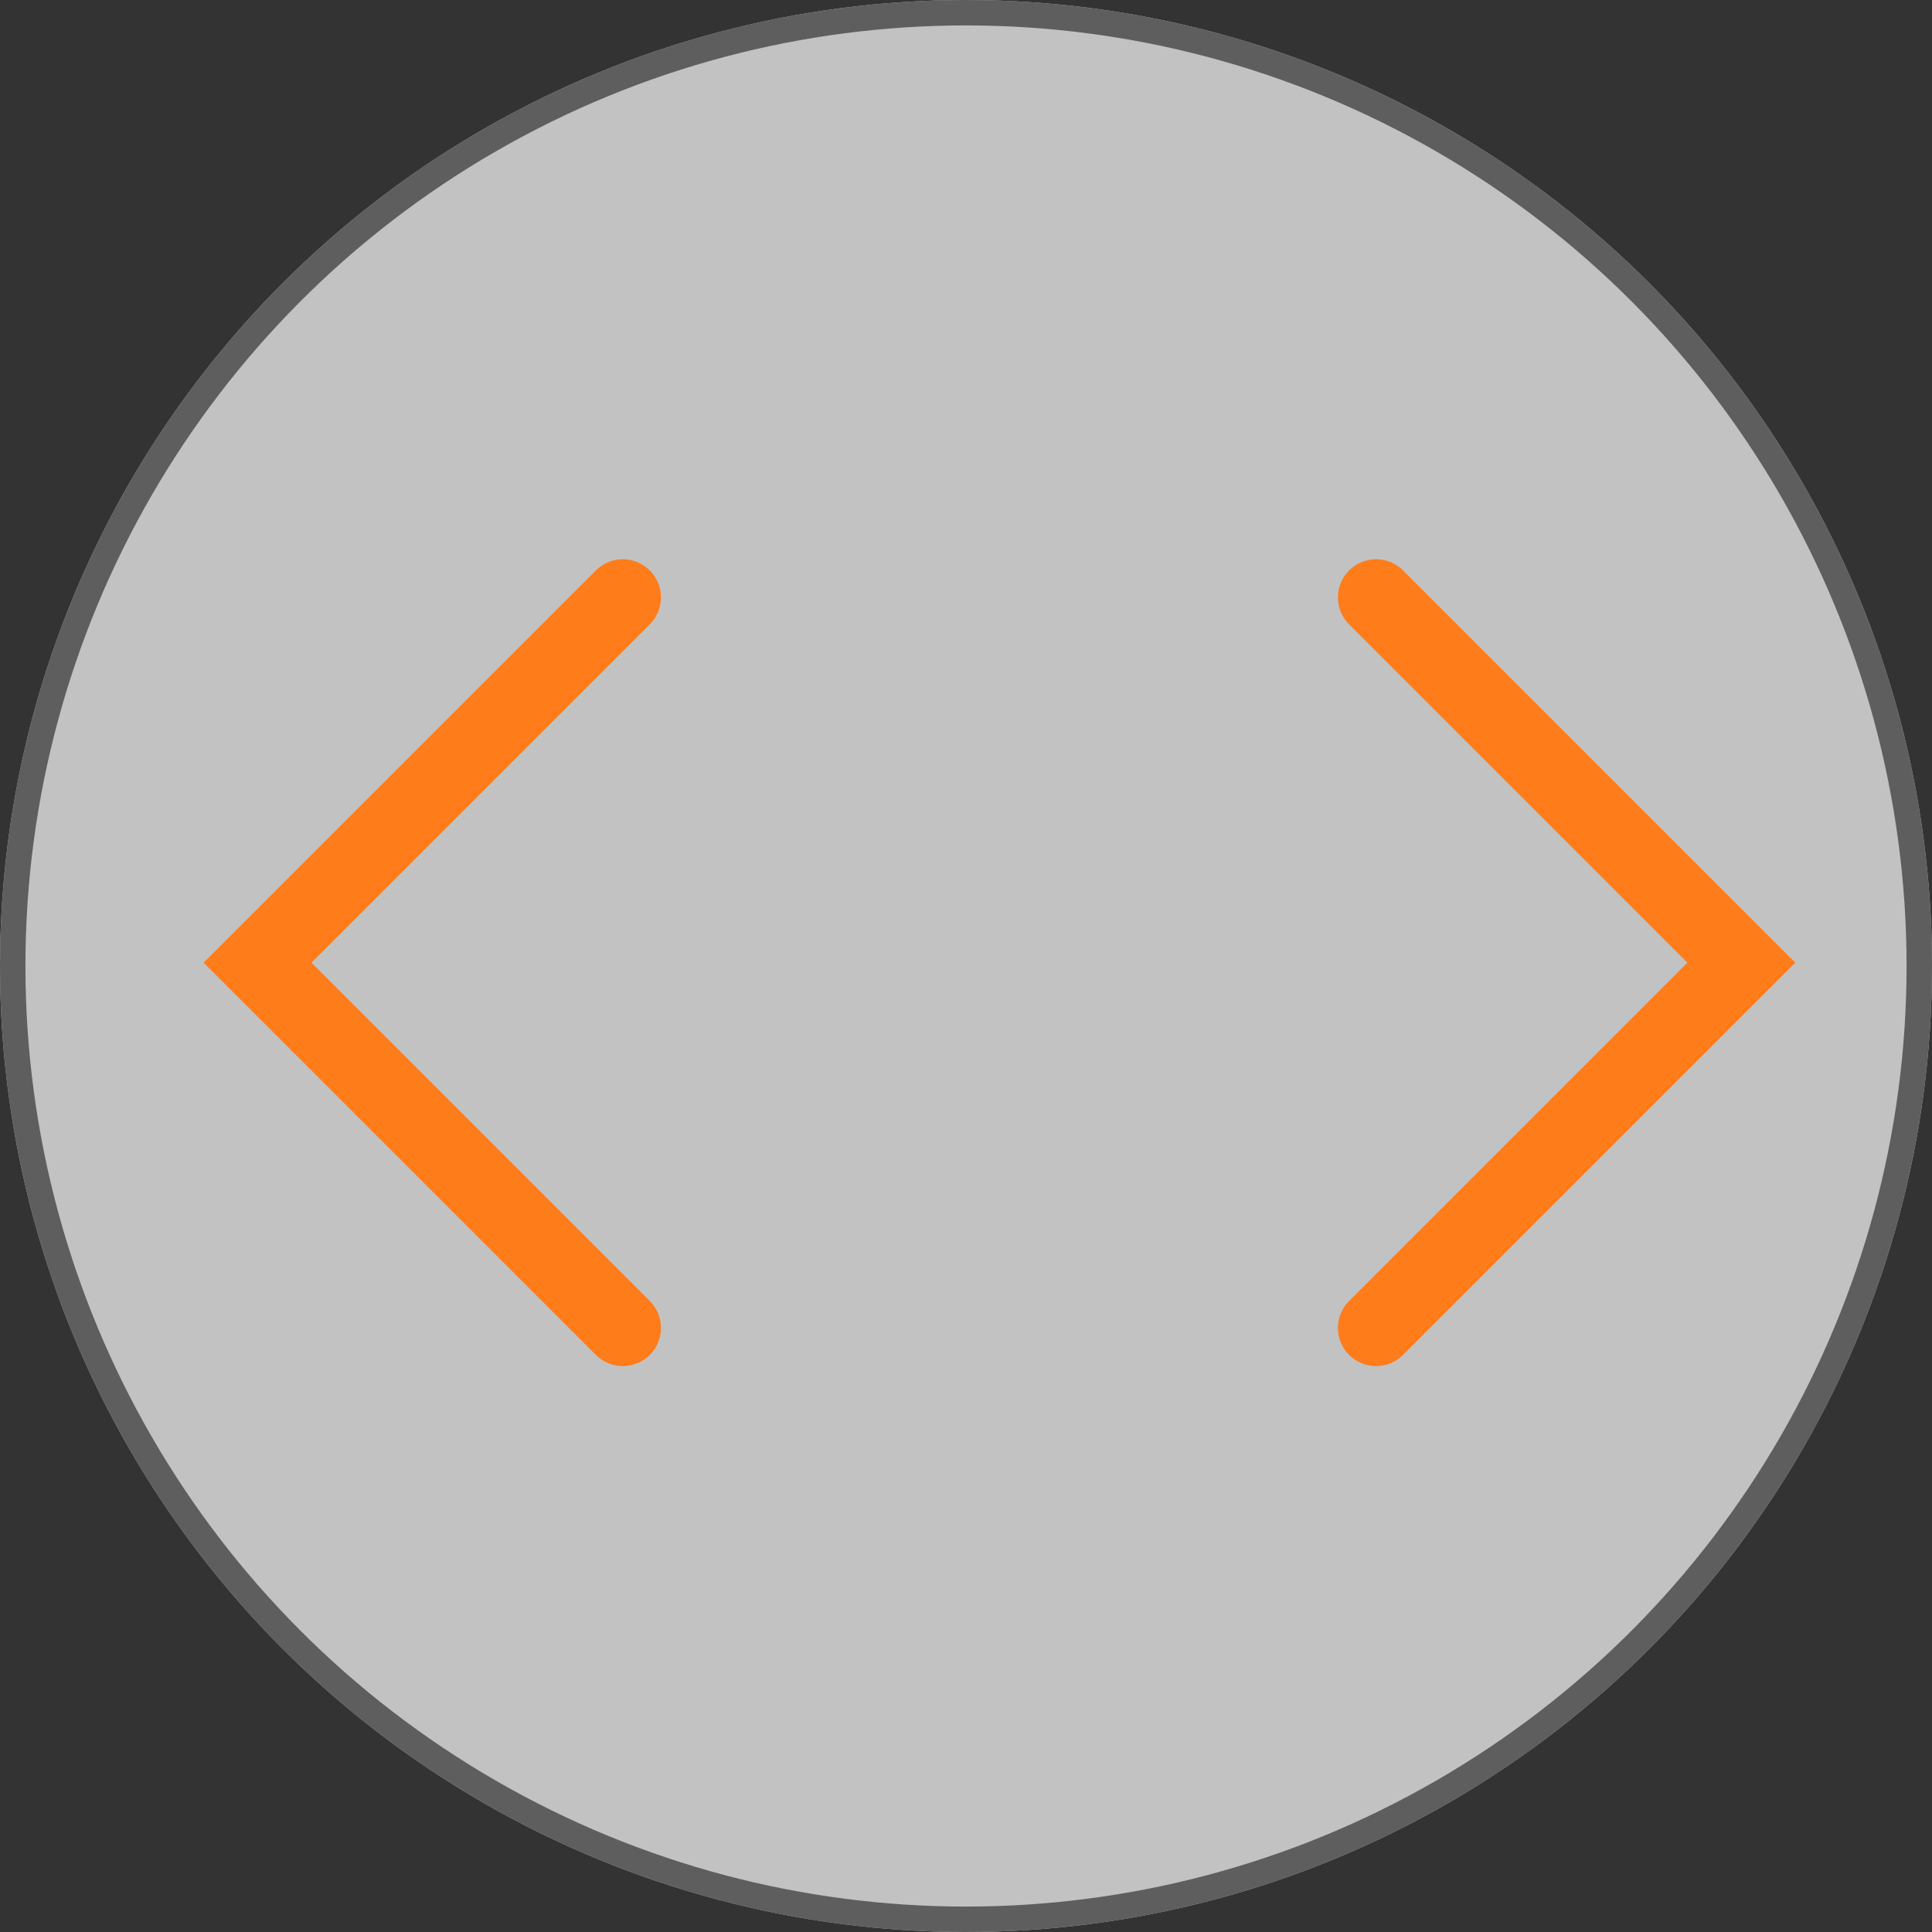 <?xml version="1.0" encoding="UTF-8"?>
<svg xmlns="http://www.w3.org/2000/svg" id="carousel-control-next" width="76" height="76" viewBox="0 0 76 76">
  <rect x="0" y="0" width="76" height="76" fill="#333333" stroke="none"/>
  <g id="Ellipse_148" data-name="Ellipse 148" fill="#fff" stroke="#707070" stroke-width="1" opacity="0.7">
    <circle cx="38" cy="38" r="38" stroke="none"></circle>
    <circle cx="38" cy="38" r="37.5" fill="none"></circle>
  </g>
  <path id="Path_3544" data-name="Path 3544" d="M14443.869,5495.25l-14.369,14.369,14.369,14.369" transform="translate(-14419.369 -5471.75)" fill="none" stroke="#ff7c1a" stroke-linecap="round" stroke-width="3"></path>
  <path id="Path_4613" data-name="Path 4613" d="M14429.5,5495.25l14.369,14.369-14.369,14.369" transform="translate(-14375.369 -5471.75)" fill="none" stroke="#ff7c1a" stroke-linecap="round" stroke-width="3"></path>
</svg>
